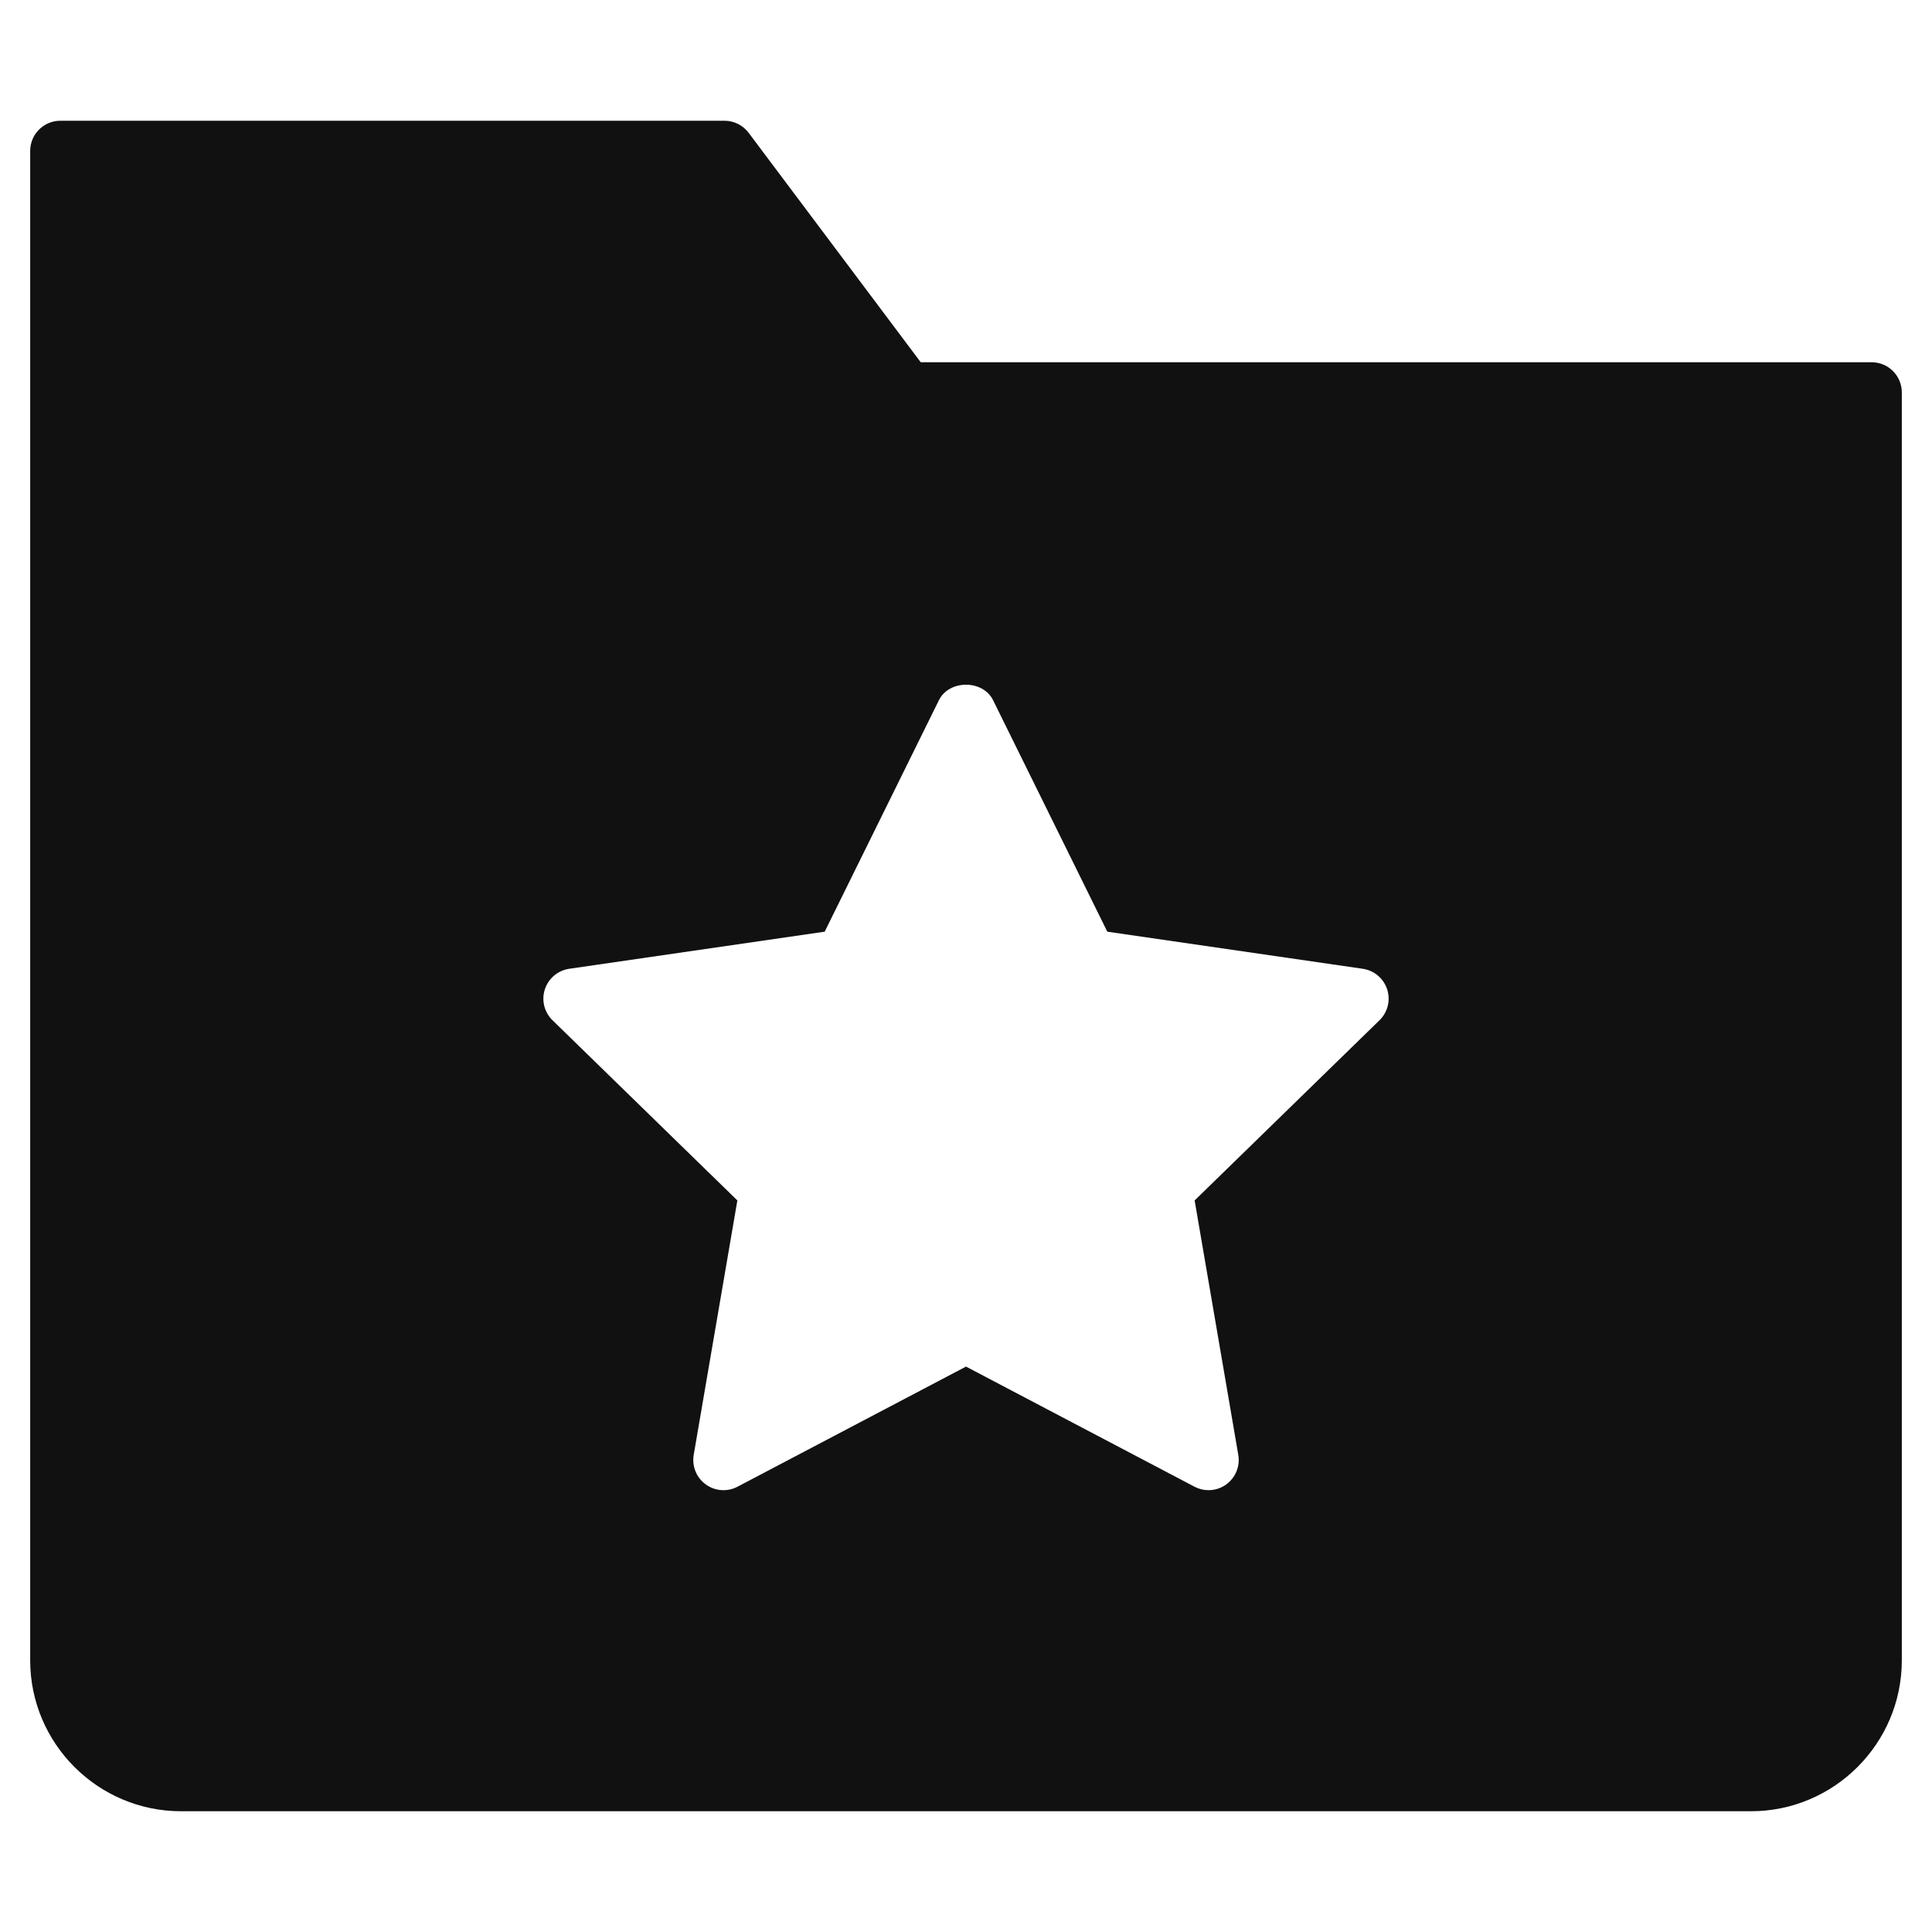 <svg xmlns="http://www.w3.org/2000/svg" viewBox="0 0 64 64" width="64" height="64"><g class="nc-icon-wrapper" stroke="none" fill="#111111"><path fill="#111111" d="M62,12H30.5l-5.7-7.6C24.611,4.148,24.315,4,24,4H2C1.448,4,1,4.447,1,5v50c0,2.757,2.243,5,5,5h52 c2.757,0,5-2.243,5-5V13C63,12.447,62.552,12,62,12z M45.698,33.797l-6.124,5.969l1.446,8.429c0.064,0.375-0.09,0.754-0.398,0.978 c-0.174,0.127-0.381,0.191-0.588,0.191c-0.159,0-0.319-0.038-0.465-0.115L32,45.27l-7.569,3.979 c-0.337,0.178-0.744,0.148-1.053-0.076c-0.308-0.224-0.462-0.603-0.398-0.978l1.446-8.429l-6.124-5.969 c-0.272-0.266-0.371-0.663-0.253-1.024c0.118-0.362,0.431-0.626,0.808-0.681l8.462-1.229l3.784-7.668 c0.337-0.684,1.457-0.684,1.794,0l3.784,7.668l8.462,1.229c0.377,0.055,0.69,0.318,0.808,0.681 C46.069,33.134,45.971,33.531,45.698,33.797z"></path></g></svg>
